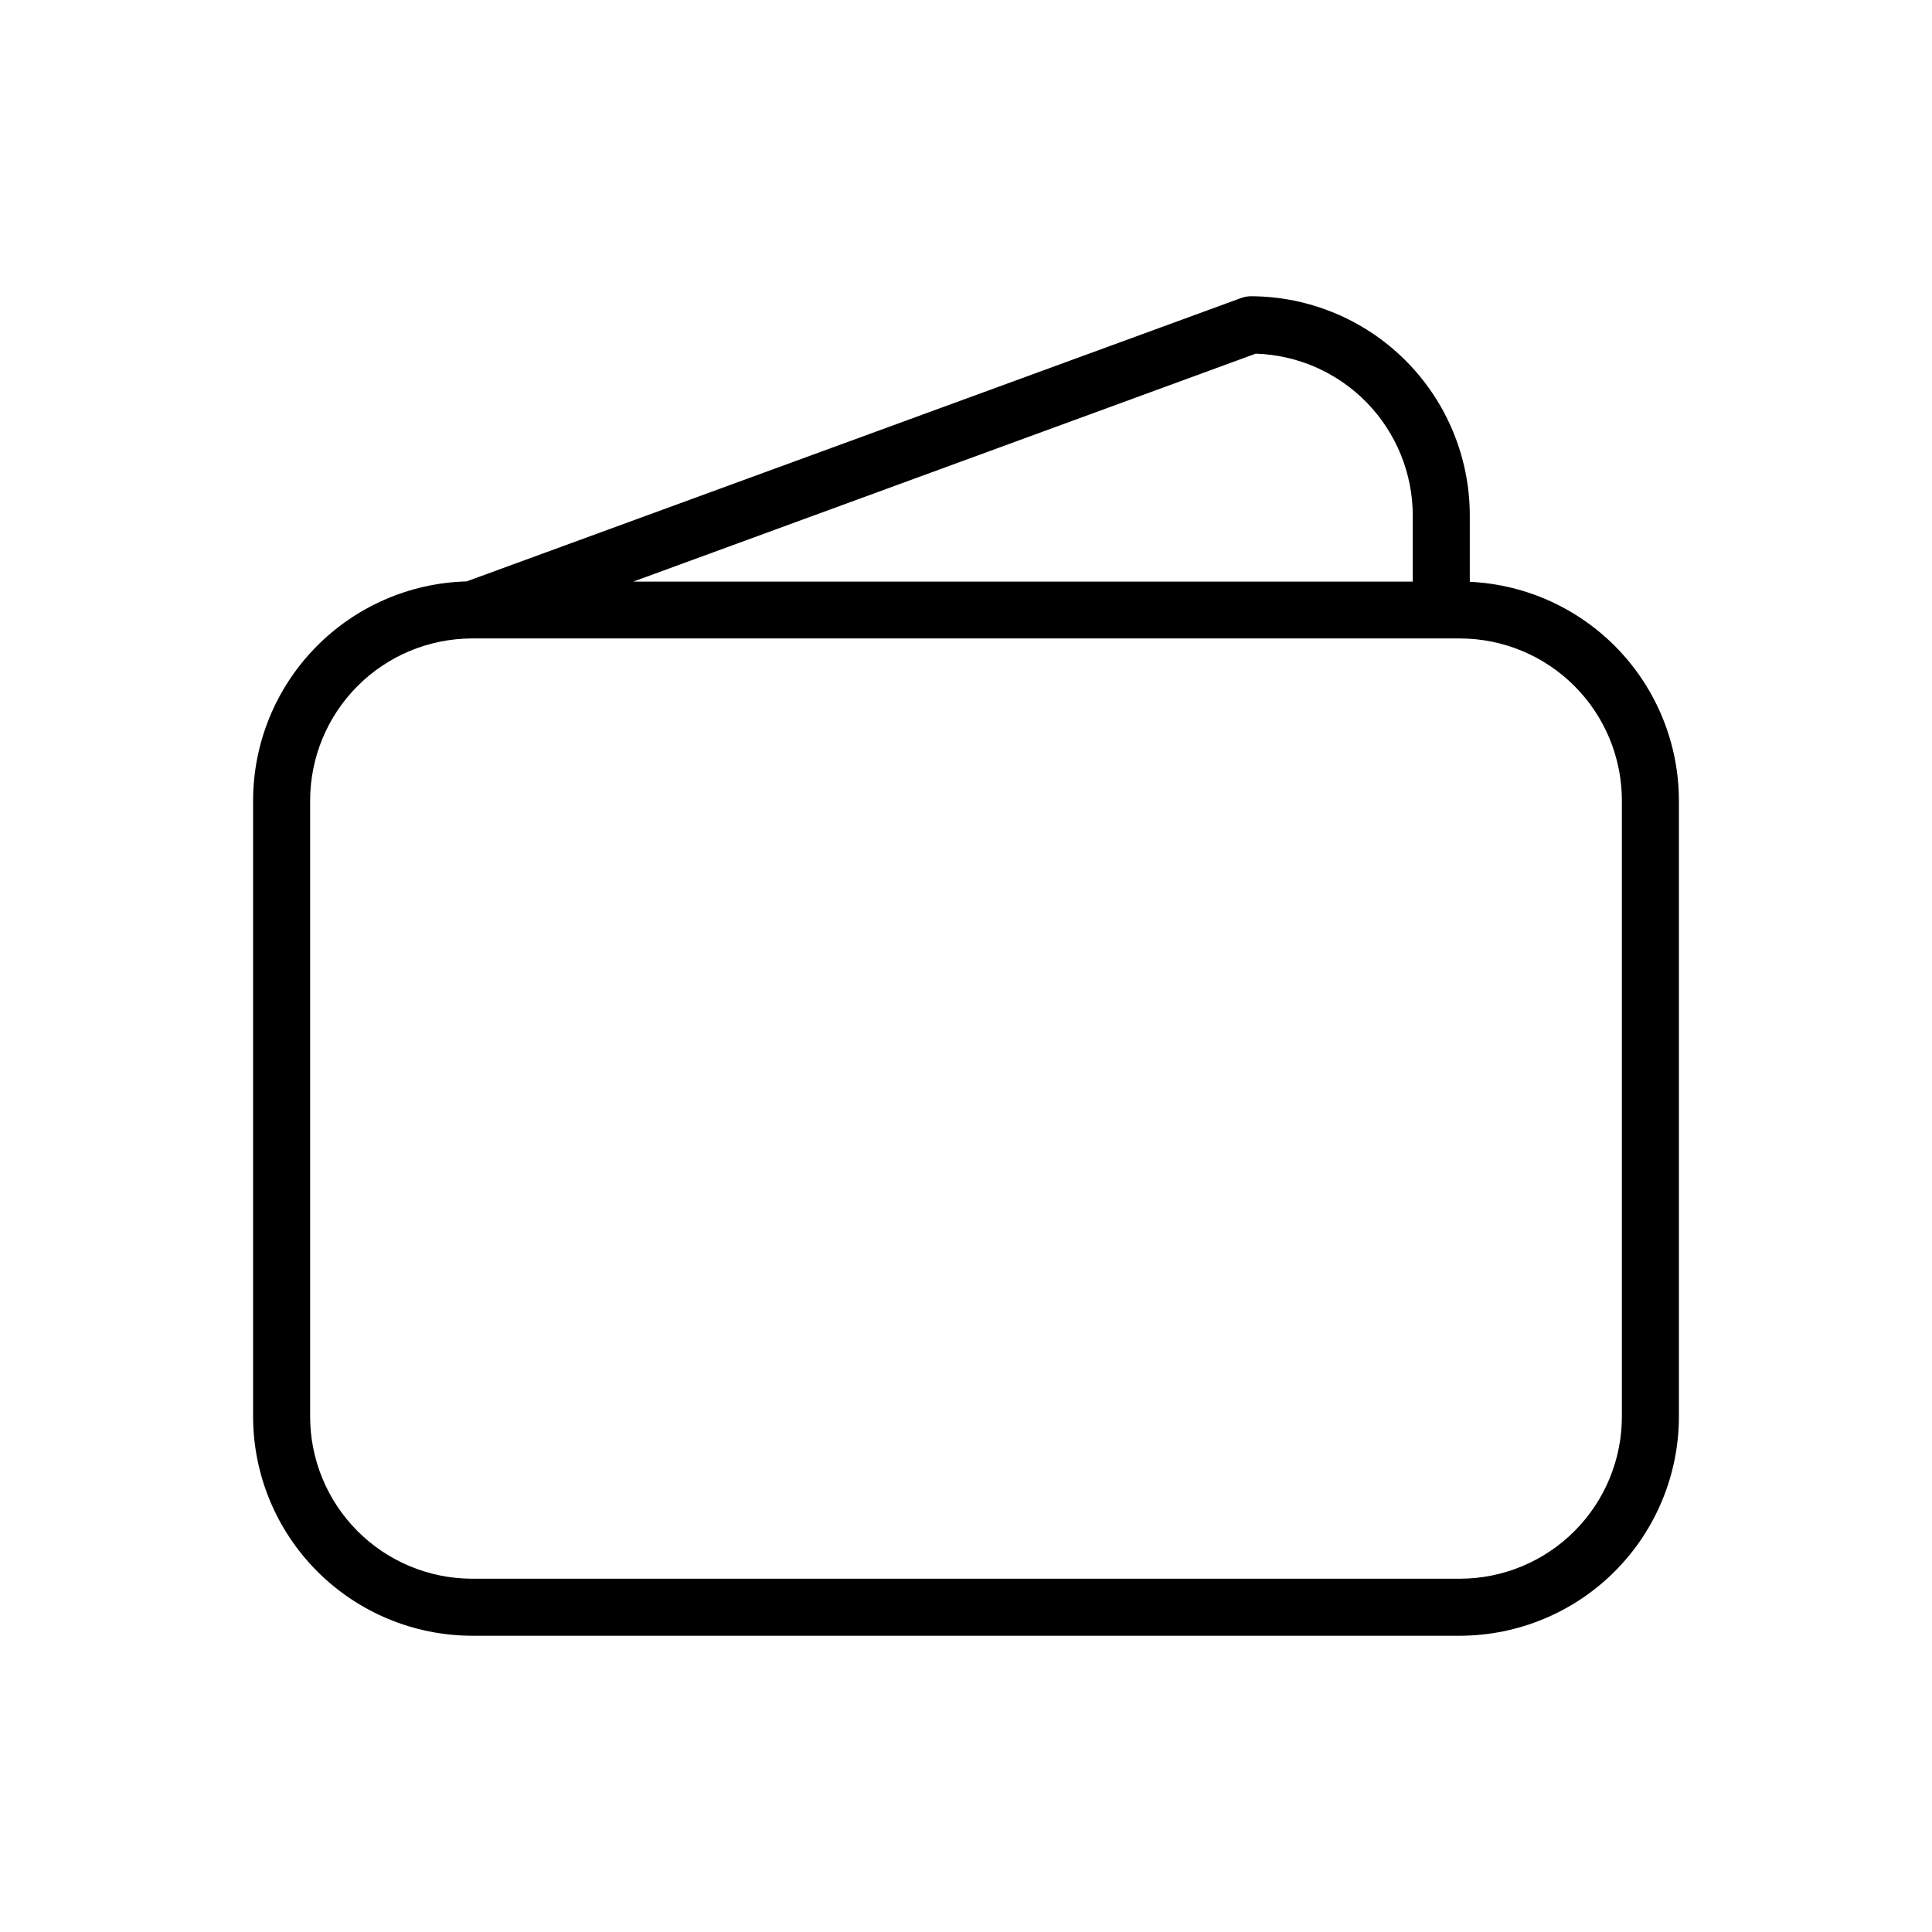 <?xml version="1.0" encoding="UTF-8"?>
<!-- The Best Svg Icon site in the world: iconSvg.co, Visit us! https://iconsvg.co -->
<svg fill="#000000" width="800px" height="800px" version="1.1" viewBox="144 144 512 512" xmlns="http://www.w3.org/2000/svg">
 <path d="m533.51 298.18v-17.586c-0.012-15.375-6.117-30.117-16.977-41.004-10.855-10.887-25.586-17.031-40.961-17.082-0.895-0.004-1.781 0.152-2.621 0.453l-205.3 75.117c-15.141 0.406-29.523 6.703-40.09 17.555-10.566 10.848-16.48 25.391-16.488 40.535v163.23c0.012 15.375 6.117 30.121 16.977 41.008 10.855 10.887 25.586 17.027 40.961 17.082h261.98c15.375-0.055 30.105-6.195 40.965-17.082 10.855-10.887 16.961-25.633 16.973-41.008v-163.23c-0.02-14.934-5.789-29.285-16.105-40.082-10.32-10.797-24.395-17.207-39.312-17.906zm-56.73-60.457c11.145 0.352 21.715 5.019 29.48 13.02 7.762 8 12.117 18.703 12.137 29.852v17.531h-206.56zm97.035 281.68c0 11.371-4.508 22.277-12.535 30.332-8.023 8.055-18.918 12.602-30.289 12.641h-261.98c-11.371-0.039-22.262-4.586-30.289-12.641s-12.535-18.961-12.535-30.332v-163.23c0-11.371 4.508-22.281 12.535-30.336 8.027-8.055 18.918-12.602 30.289-12.641h261.98c11.371 0.039 22.266 4.586 30.289 12.641 8.027 8.055 12.535 18.965 12.535 30.336z"/>
</svg>